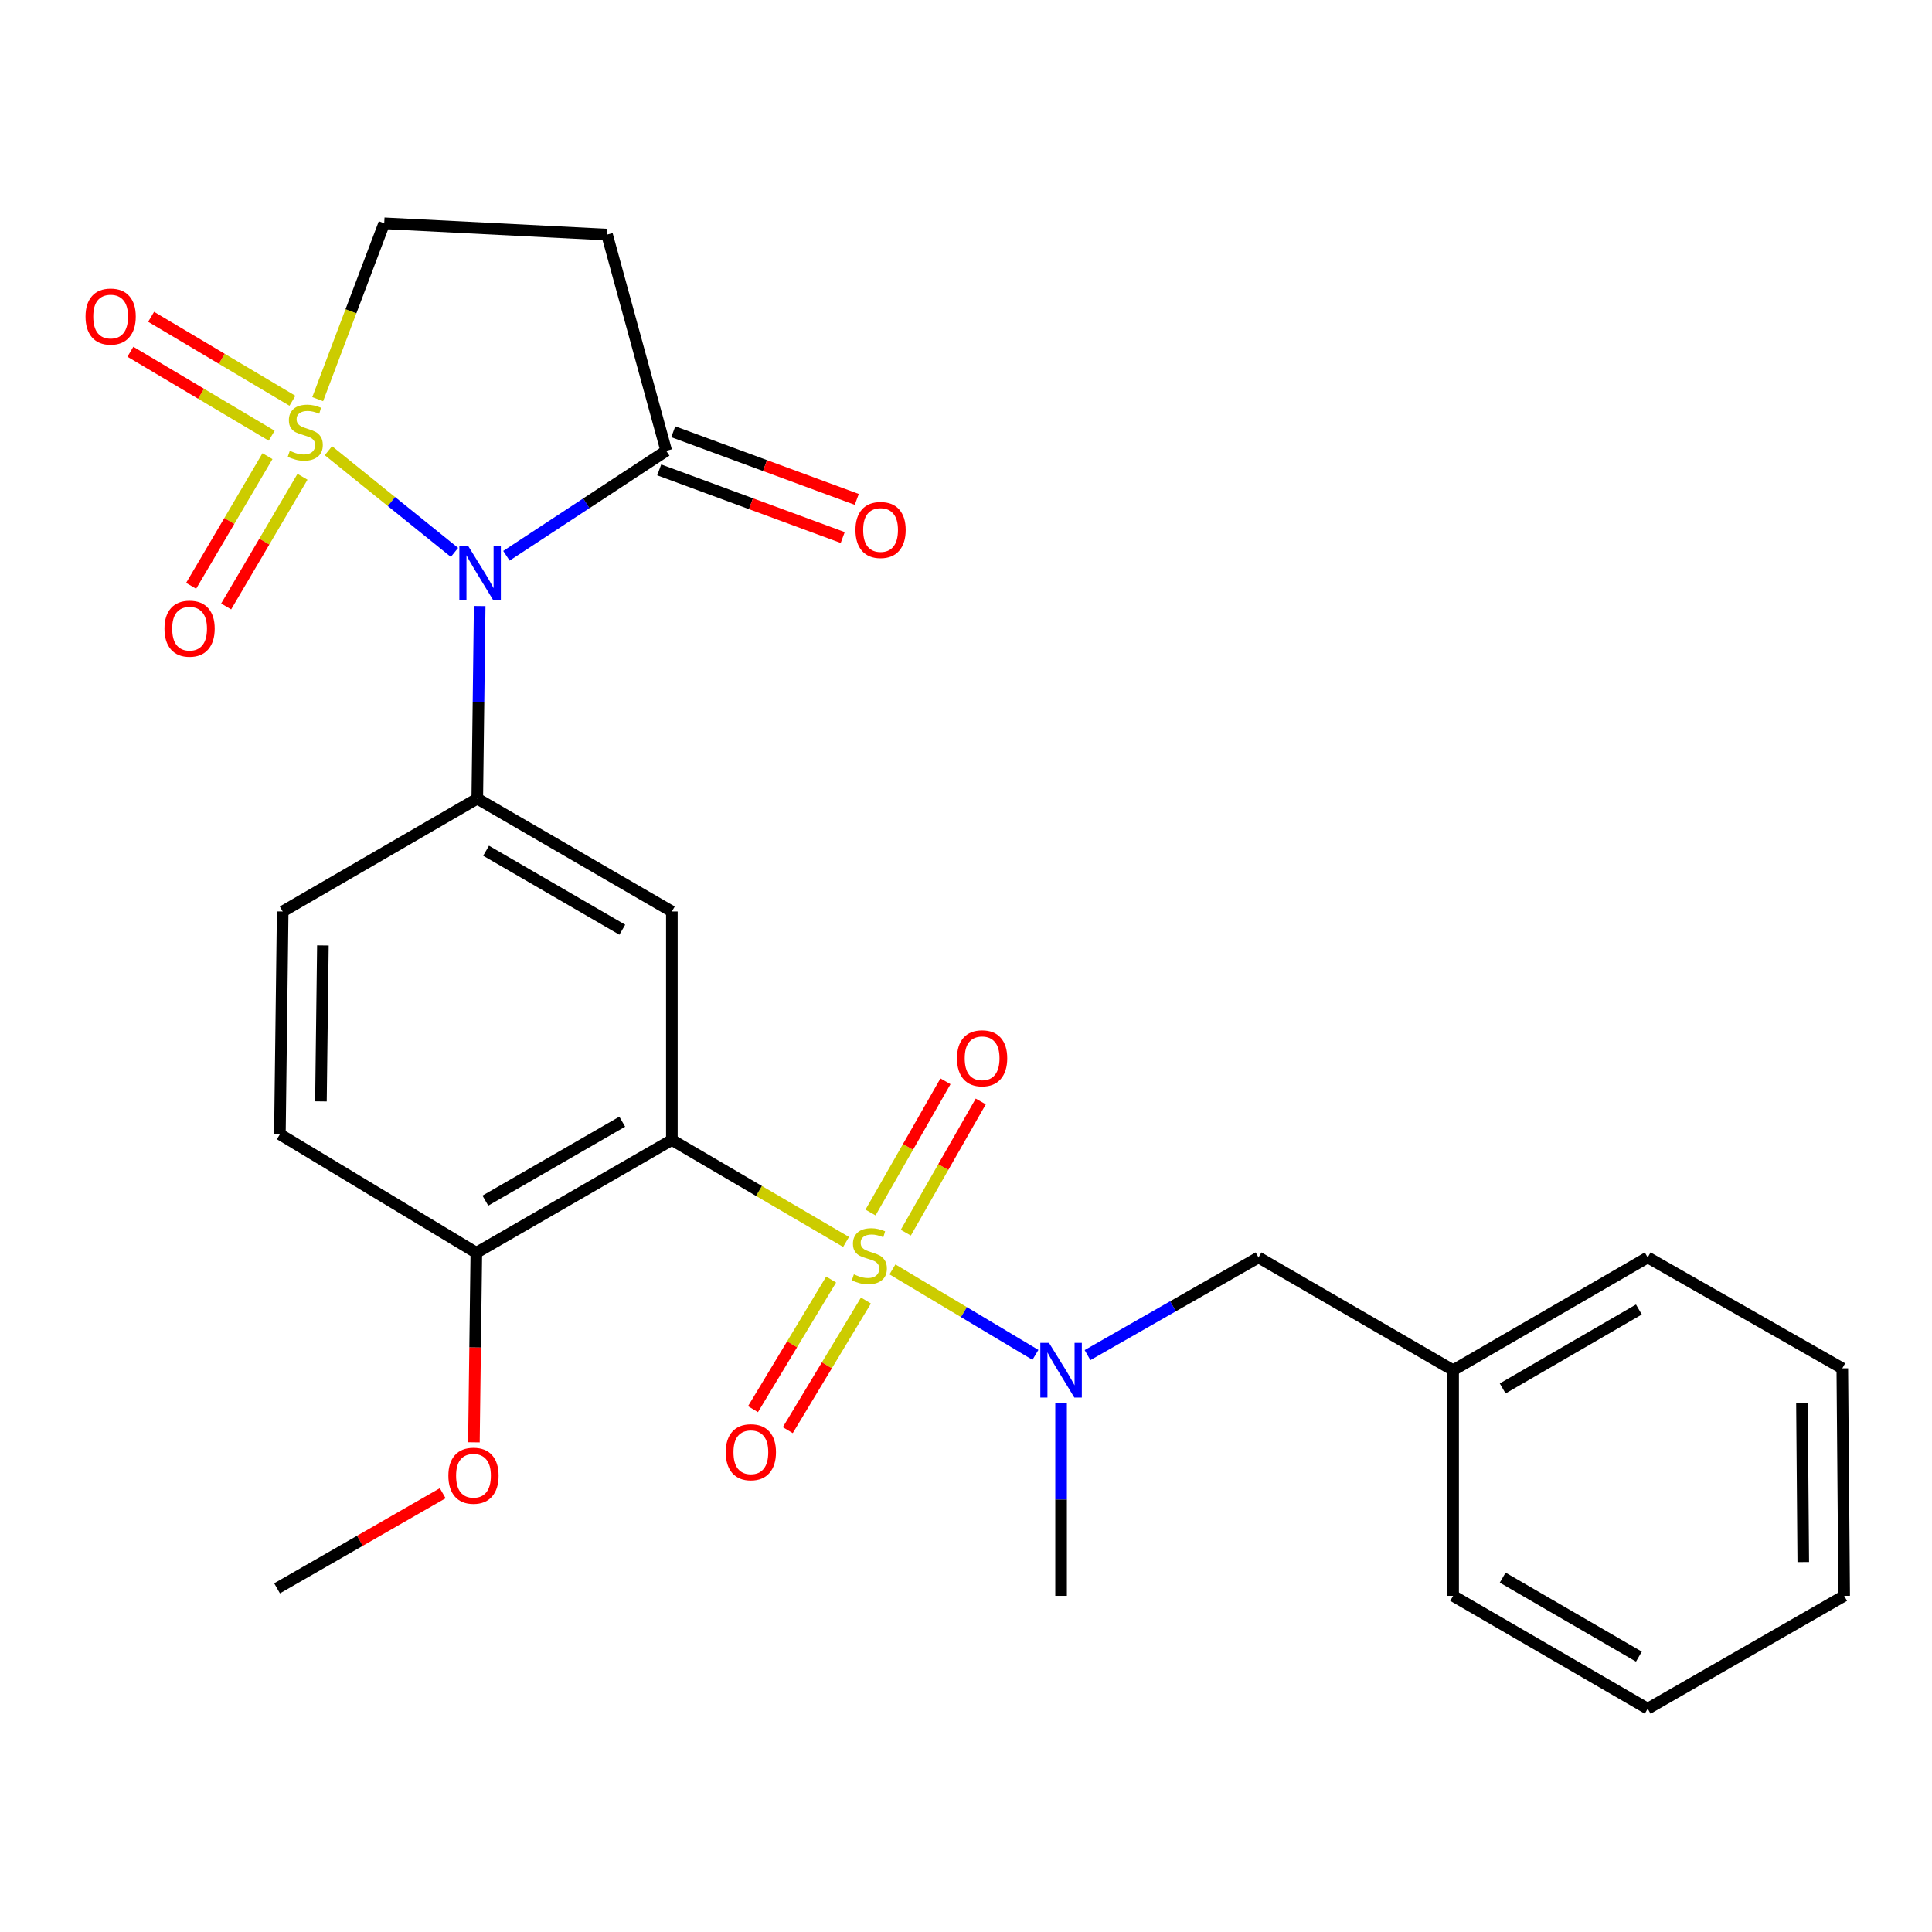 <?xml version='1.0' encoding='iso-8859-1'?>
<svg version='1.1' baseProfile='full'
              xmlns='http://www.w3.org/2000/svg'
                      xmlns:rdkit='http://www.rdkit.org/xml'
                      xmlns:xlink='http://www.w3.org/1999/xlink'
                  xml:space='preserve'
width='1000px' height='1000px' viewBox='0 0 1000 1000'>
<!-- END OF HEADER -->
<rect style='opacity:1.0;fill:#FFFFFF;stroke:none' width='1000' height='1000' x='0' y='0'> </rect>
<path class='bond-2' d='M 437.922,642.827 L 392.84,616.434' style='fill:none;fill-rule:evenodd;stroke:#CCCC00;stroke-width:6px;stroke-linecap:butt;stroke-linejoin:miter;stroke-opacity:1' />
<path class='bond-2' d='M 392.84,616.434 L 347.759,590.041' style='fill:none;fill-rule:evenodd;stroke:#000000;stroke-width:6px;stroke-linecap:butt;stroke-linejoin:miter;stroke-opacity:1' />
<path class='bond-6' d='M 461.934,657.035 L 498.931,679.158' style='fill:none;fill-rule:evenodd;stroke:#CCCC00;stroke-width:6px;stroke-linecap:butt;stroke-linejoin:miter;stroke-opacity:1' />
<path class='bond-6' d='M 498.931,679.158 L 535.929,701.28' style='fill:none;fill-rule:evenodd;stroke:#0000FF;stroke-width:6px;stroke-linecap:butt;stroke-linejoin:miter;stroke-opacity:1' />
<path class='bond-11' d='M 430.195,662.296 L 409.971,695.838' style='fill:none;fill-rule:evenodd;stroke:#CCCC00;stroke-width:6px;stroke-linecap:butt;stroke-linejoin:miter;stroke-opacity:1' />
<path class='bond-11' d='M 409.971,695.838 L 389.747,729.381' style='fill:none;fill-rule:evenodd;stroke:#FF0000;stroke-width:6px;stroke-linecap:butt;stroke-linejoin:miter;stroke-opacity:1' />
<path class='bond-11' d='M 448.207,673.156 L 427.983,706.698' style='fill:none;fill-rule:evenodd;stroke:#CCCC00;stroke-width:6px;stroke-linecap:butt;stroke-linejoin:miter;stroke-opacity:1' />
<path class='bond-11' d='M 427.983,706.698 L 407.758,740.241' style='fill:none;fill-rule:evenodd;stroke:#FF0000;stroke-width:6px;stroke-linecap:butt;stroke-linejoin:miter;stroke-opacity:1' />
<path class='bond-12' d='M 468.841,638.031 L 488.239,604.071' style='fill:none;fill-rule:evenodd;stroke:#CCCC00;stroke-width:6px;stroke-linecap:butt;stroke-linejoin:miter;stroke-opacity:1' />
<path class='bond-12' d='M 488.239,604.071 L 507.638,570.111' style='fill:none;fill-rule:evenodd;stroke:#FF0000;stroke-width:6px;stroke-linecap:butt;stroke-linejoin:miter;stroke-opacity:1' />
<path class='bond-12' d='M 450.578,627.599 L 469.977,593.639' style='fill:none;fill-rule:evenodd;stroke:#CCCC00;stroke-width:6px;stroke-linecap:butt;stroke-linejoin:miter;stroke-opacity:1' />
<path class='bond-12' d='M 469.977,593.639 L 489.376,559.679' style='fill:none;fill-rule:evenodd;stroke:#FF0000;stroke-width:6px;stroke-linecap:butt;stroke-linejoin:miter;stroke-opacity:1' />
<path class='bond-0' d='M 169.989,233.284 L 202.613,259.598' style='fill:none;fill-rule:evenodd;stroke:#CCCC00;stroke-width:6px;stroke-linecap:butt;stroke-linejoin:miter;stroke-opacity:1' />
<path class='bond-0' d='M 202.613,259.598 L 235.237,285.912' style='fill:none;fill-rule:evenodd;stroke:#0000FF;stroke-width:6px;stroke-linecap:butt;stroke-linejoin:miter;stroke-opacity:1' />
<path class='bond-8' d='M 164.437,206.608 L 181.656,161.094' style='fill:none;fill-rule:evenodd;stroke:#CCCC00;stroke-width:6px;stroke-linecap:butt;stroke-linejoin:miter;stroke-opacity:1' />
<path class='bond-8' d='M 181.656,161.094 L 198.875,115.581' style='fill:none;fill-rule:evenodd;stroke:#000000;stroke-width:6px;stroke-linecap:butt;stroke-linejoin:miter;stroke-opacity:1' />
<path class='bond-9' d='M 138.443,236.11 L 118.688,269.664' style='fill:none;fill-rule:evenodd;stroke:#CCCC00;stroke-width:6px;stroke-linecap:butt;stroke-linejoin:miter;stroke-opacity:1' />
<path class='bond-9' d='M 118.688,269.664 L 98.933,303.217' style='fill:none;fill-rule:evenodd;stroke:#FF0000;stroke-width:6px;stroke-linecap:butt;stroke-linejoin:miter;stroke-opacity:1' />
<path class='bond-9' d='M 156.567,246.781 L 136.812,280.334' style='fill:none;fill-rule:evenodd;stroke:#CCCC00;stroke-width:6px;stroke-linecap:butt;stroke-linejoin:miter;stroke-opacity:1' />
<path class='bond-9' d='M 136.812,280.334 L 117.057,313.888' style='fill:none;fill-rule:evenodd;stroke:#FF0000;stroke-width:6px;stroke-linecap:butt;stroke-linejoin:miter;stroke-opacity:1' />
<path class='bond-10' d='M 151.365,207.439 L 114.793,185.711' style='fill:none;fill-rule:evenodd;stroke:#CCCC00;stroke-width:6px;stroke-linecap:butt;stroke-linejoin:miter;stroke-opacity:1' />
<path class='bond-10' d='M 114.793,185.711 L 78.222,163.983' style='fill:none;fill-rule:evenodd;stroke:#FF0000;stroke-width:6px;stroke-linecap:butt;stroke-linejoin:miter;stroke-opacity:1' />
<path class='bond-10' d='M 140.622,225.521 L 104.051,203.793' style='fill:none;fill-rule:evenodd;stroke:#CCCC00;stroke-width:6px;stroke-linecap:butt;stroke-linejoin:miter;stroke-opacity:1' />
<path class='bond-10' d='M 104.051,203.793 L 67.479,182.065' style='fill:none;fill-rule:evenodd;stroke:#FF0000;stroke-width:6px;stroke-linecap:butt;stroke-linejoin:miter;stroke-opacity:1' />
<path class='bond-1' d='M 248.285,313.688 L 247.662,363.535' style='fill:none;fill-rule:evenodd;stroke:#0000FF;stroke-width:6px;stroke-linecap:butt;stroke-linejoin:miter;stroke-opacity:1' />
<path class='bond-1' d='M 247.662,363.535 L 247.038,413.383' style='fill:none;fill-rule:evenodd;stroke:#000000;stroke-width:6px;stroke-linecap:butt;stroke-linejoin:miter;stroke-opacity:1' />
<path class='bond-5' d='M 262.121,287.665 L 303.485,260.507' style='fill:none;fill-rule:evenodd;stroke:#0000FF;stroke-width:6px;stroke-linecap:butt;stroke-linejoin:miter;stroke-opacity:1' />
<path class='bond-5' d='M 303.485,260.507 L 344.849,233.348' style='fill:none;fill-rule:evenodd;stroke:#000000;stroke-width:6px;stroke-linecap:butt;stroke-linejoin:miter;stroke-opacity:1' />
<path class='bond-4' d='M 347.759,590.041 L 347.759,471.782' style='fill:none;fill-rule:evenodd;stroke:#000000;stroke-width:6px;stroke-linecap:butt;stroke-linejoin:miter;stroke-opacity:1' />
<path class='bond-13' d='M 347.759,590.041 L 246.548,648.416' style='fill:none;fill-rule:evenodd;stroke:#000000;stroke-width:6px;stroke-linecap:butt;stroke-linejoin:miter;stroke-opacity:1' />
<path class='bond-13' d='M 322.069,580.578 L 251.221,621.441' style='fill:none;fill-rule:evenodd;stroke:#000000;stroke-width:6px;stroke-linecap:butt;stroke-linejoin:miter;stroke-opacity:1' />
<path class='bond-3' d='M 247.038,413.383 L 347.759,471.782' style='fill:none;fill-rule:evenodd;stroke:#000000;stroke-width:6px;stroke-linecap:butt;stroke-linejoin:miter;stroke-opacity:1' />
<path class='bond-3' d='M 251.597,440.338 L 322.101,481.217' style='fill:none;fill-rule:evenodd;stroke:#000000;stroke-width:6px;stroke-linecap:butt;stroke-linejoin:miter;stroke-opacity:1' />
<path class='bond-27' d='M 247.038,413.383 L 146.318,471.782' style='fill:none;fill-rule:evenodd;stroke:#000000;stroke-width:6px;stroke-linecap:butt;stroke-linejoin:miter;stroke-opacity:1' />
<path class='bond-7' d='M 344.849,233.348 L 314.201,121.434' style='fill:none;fill-rule:evenodd;stroke:#000000;stroke-width:6px;stroke-linecap:butt;stroke-linejoin:miter;stroke-opacity:1' />
<path class='bond-16' d='M 341.213,243.216 L 388.701,260.717' style='fill:none;fill-rule:evenodd;stroke:#000000;stroke-width:6px;stroke-linecap:butt;stroke-linejoin:miter;stroke-opacity:1' />
<path class='bond-16' d='M 388.701,260.717 L 436.189,278.219' style='fill:none;fill-rule:evenodd;stroke:#FF0000;stroke-width:6px;stroke-linecap:butt;stroke-linejoin:miter;stroke-opacity:1' />
<path class='bond-16' d='M 348.486,223.481 L 395.974,240.983' style='fill:none;fill-rule:evenodd;stroke:#000000;stroke-width:6px;stroke-linecap:butt;stroke-linejoin:miter;stroke-opacity:1' />
<path class='bond-16' d='M 395.974,240.983 L 443.463,258.485' style='fill:none;fill-rule:evenodd;stroke:#FF0000;stroke-width:6px;stroke-linecap:butt;stroke-linejoin:miter;stroke-opacity:1' />
<path class='bond-14' d='M 562.893,701.407 L 607.148,676.127' style='fill:none;fill-rule:evenodd;stroke:#0000FF;stroke-width:6px;stroke-linecap:butt;stroke-linejoin:miter;stroke-opacity:1' />
<path class='bond-14' d='M 607.148,676.127 L 651.403,650.847' style='fill:none;fill-rule:evenodd;stroke:#000000;stroke-width:6px;stroke-linecap:butt;stroke-linejoin:miter;stroke-opacity:1' />
<path class='bond-20' d='M 549.211,726.302 L 549.211,776.155' style='fill:none;fill-rule:evenodd;stroke:#0000FF;stroke-width:6px;stroke-linecap:butt;stroke-linejoin:miter;stroke-opacity:1' />
<path class='bond-20' d='M 549.211,776.155 L 549.211,826.009' style='fill:none;fill-rule:evenodd;stroke:#000000;stroke-width:6px;stroke-linecap:butt;stroke-linejoin:miter;stroke-opacity:1' />
<path class='bond-29' d='M 314.201,121.434 L 198.875,115.581' style='fill:none;fill-rule:evenodd;stroke:#000000;stroke-width:6px;stroke-linecap:butt;stroke-linejoin:miter;stroke-opacity:1' />
<path class='bond-17' d='M 246.548,648.416 L 144.869,587.108' style='fill:none;fill-rule:evenodd;stroke:#000000;stroke-width:6px;stroke-linecap:butt;stroke-linejoin:miter;stroke-opacity:1' />
<path class='bond-19' d='M 246.548,648.416 L 245.921,697.478' style='fill:none;fill-rule:evenodd;stroke:#000000;stroke-width:6px;stroke-linecap:butt;stroke-linejoin:miter;stroke-opacity:1' />
<path class='bond-19' d='M 245.921,697.478 L 245.295,746.539' style='fill:none;fill-rule:evenodd;stroke:#FF0000;stroke-width:6px;stroke-linecap:butt;stroke-linejoin:miter;stroke-opacity:1' />
<path class='bond-18' d='M 651.403,650.847 L 752.135,709.222' style='fill:none;fill-rule:evenodd;stroke:#000000;stroke-width:6px;stroke-linecap:butt;stroke-linejoin:miter;stroke-opacity:1' />
<path class='bond-15' d='M 146.318,471.782 L 144.869,587.108' style='fill:none;fill-rule:evenodd;stroke:#000000;stroke-width:6px;stroke-linecap:butt;stroke-linejoin:miter;stroke-opacity:1' />
<path class='bond-15' d='M 167.131,489.345 L 166.117,570.073' style='fill:none;fill-rule:evenodd;stroke:#000000;stroke-width:6px;stroke-linecap:butt;stroke-linejoin:miter;stroke-opacity:1' />
<path class='bond-21' d='M 752.135,709.222 L 852.844,650.847' style='fill:none;fill-rule:evenodd;stroke:#000000;stroke-width:6px;stroke-linecap:butt;stroke-linejoin:miter;stroke-opacity:1' />
<path class='bond-21' d='M 777.789,718.662 L 848.285,677.799' style='fill:none;fill-rule:evenodd;stroke:#000000;stroke-width:6px;stroke-linecap:butt;stroke-linejoin:miter;stroke-opacity:1' />
<path class='bond-22' d='M 752.135,709.222 L 752.135,826.009' style='fill:none;fill-rule:evenodd;stroke:#000000;stroke-width:6px;stroke-linecap:butt;stroke-linejoin:miter;stroke-opacity:1' />
<path class='bond-23' d='M 229.145,772.889 L 186.277,797.504' style='fill:none;fill-rule:evenodd;stroke:#FF0000;stroke-width:6px;stroke-linecap:butt;stroke-linejoin:miter;stroke-opacity:1' />
<path class='bond-23' d='M 186.277,797.504 L 143.409,822.118' style='fill:none;fill-rule:evenodd;stroke:#000000;stroke-width:6px;stroke-linecap:butt;stroke-linejoin:miter;stroke-opacity:1' />
<path class='bond-24' d='M 852.844,650.847 L 953.576,708.253' style='fill:none;fill-rule:evenodd;stroke:#000000;stroke-width:6px;stroke-linecap:butt;stroke-linejoin:miter;stroke-opacity:1' />
<path class='bond-25' d='M 752.135,826.009 L 852.844,884.419' style='fill:none;fill-rule:evenodd;stroke:#000000;stroke-width:6px;stroke-linecap:butt;stroke-linejoin:miter;stroke-opacity:1' />
<path class='bond-25' d='M 777.794,816.577 L 848.29,857.464' style='fill:none;fill-rule:evenodd;stroke:#000000;stroke-width:6px;stroke-linecap:butt;stroke-linejoin:miter;stroke-opacity:1' />
<path class='bond-28' d='M 953.576,708.253 L 954.545,826.009' style='fill:none;fill-rule:evenodd;stroke:#000000;stroke-width:6px;stroke-linecap:butt;stroke-linejoin:miter;stroke-opacity:1' />
<path class='bond-28' d='M 932.69,726.089 L 933.369,808.518' style='fill:none;fill-rule:evenodd;stroke:#000000;stroke-width:6px;stroke-linecap:butt;stroke-linejoin:miter;stroke-opacity:1' />
<path class='bond-26' d='M 852.844,884.419 L 954.545,826.009' style='fill:none;fill-rule:evenodd;stroke:#000000;stroke-width:6px;stroke-linecap:butt;stroke-linejoin:miter;stroke-opacity:1' />
<path  class='atom-0' d='M 441.963 659.597
Q 442.283 659.717, 443.603 660.277
Q 444.923 660.837, 446.363 661.197
Q 447.843 661.517, 449.283 661.517
Q 451.963 661.517, 453.523 660.237
Q 455.083 658.917, 455.083 656.637
Q 455.083 655.077, 454.283 654.117
Q 453.523 653.157, 452.323 652.637
Q 451.123 652.117, 449.123 651.517
Q 446.603 650.757, 445.083 650.037
Q 443.603 649.317, 442.523 647.797
Q 441.483 646.277, 441.483 643.717
Q 441.483 640.157, 443.883 637.957
Q 446.323 635.757, 451.123 635.757
Q 454.403 635.757, 458.123 637.317
L 457.203 640.397
Q 453.803 638.997, 451.243 638.997
Q 448.483 638.997, 446.963 640.157
Q 445.443 641.277, 445.483 643.237
Q 445.483 644.757, 446.243 645.677
Q 447.043 646.597, 448.163 647.117
Q 449.323 647.637, 451.243 648.237
Q 453.803 649.037, 455.323 649.837
Q 456.843 650.637, 457.923 652.277
Q 459.043 653.877, 459.043 656.637
Q 459.043 660.557, 456.403 662.677
Q 453.803 664.757, 449.443 664.757
Q 446.923 664.757, 445.003 664.197
Q 443.123 663.677, 440.883 662.757
L 441.963 659.597
' fill='#CCCC00'/>
<path  class='atom-1' d='M 150.003 233.335
Q 150.323 233.455, 151.643 234.015
Q 152.963 234.575, 154.403 234.935
Q 155.883 235.255, 157.323 235.255
Q 160.003 235.255, 161.563 233.975
Q 163.123 232.655, 163.123 230.375
Q 163.123 228.815, 162.323 227.855
Q 161.563 226.895, 160.363 226.375
Q 159.163 225.855, 157.163 225.255
Q 154.643 224.495, 153.123 223.775
Q 151.643 223.055, 150.563 221.535
Q 149.523 220.015, 149.523 217.455
Q 149.523 213.895, 151.923 211.695
Q 154.363 209.495, 159.163 209.495
Q 162.443 209.495, 166.163 211.055
L 165.243 214.135
Q 161.843 212.735, 159.283 212.735
Q 156.523 212.735, 155.003 213.895
Q 153.483 215.015, 153.523 216.975
Q 153.523 218.495, 154.283 219.415
Q 155.083 220.335, 156.203 220.855
Q 157.363 221.375, 159.283 221.975
Q 161.843 222.775, 163.363 223.575
Q 164.883 224.375, 165.963 226.015
Q 167.083 227.615, 167.083 230.375
Q 167.083 234.295, 164.443 236.415
Q 161.843 238.495, 157.483 238.495
Q 154.963 238.495, 153.043 237.935
Q 151.163 237.415, 148.923 236.495
L 150.003 233.335
' fill='#CCCC00'/>
<path  class='atom-2' d='M 242.239 282.448
L 251.519 297.448
Q 252.439 298.928, 253.919 301.608
Q 255.399 304.288, 255.479 304.448
L 255.479 282.448
L 259.239 282.448
L 259.239 310.768
L 255.359 310.768
L 245.399 294.368
Q 244.239 292.448, 242.999 290.248
Q 241.799 288.048, 241.439 287.368
L 241.439 310.768
L 237.759 310.768
L 237.759 282.448
L 242.239 282.448
' fill='#0000FF'/>
<path  class='atom-7' d='M 542.951 695.062
L 552.231 710.062
Q 553.151 711.542, 554.631 714.222
Q 556.111 716.902, 556.191 717.062
L 556.191 695.062
L 559.951 695.062
L 559.951 723.382
L 556.071 723.382
L 546.111 706.982
Q 544.951 705.062, 543.711 702.862
Q 542.511 700.662, 542.151 699.982
L 542.151 723.382
L 538.471 723.382
L 538.471 695.062
L 542.951 695.062
' fill='#0000FF'/>
<path  class='atom-10' d='M 85.131 325.385
Q 85.131 318.585, 88.491 314.785
Q 91.851 310.985, 98.131 310.985
Q 104.411 310.985, 107.771 314.785
Q 111.131 318.585, 111.131 325.385
Q 111.131 332.265, 107.731 336.185
Q 104.331 340.065, 98.131 340.065
Q 91.891 340.065, 88.491 336.185
Q 85.131 332.305, 85.131 325.385
M 98.131 336.865
Q 102.451 336.865, 104.771 333.985
Q 107.131 331.065, 107.131 325.385
Q 107.131 319.825, 104.771 317.025
Q 102.451 314.185, 98.131 314.185
Q 93.811 314.185, 91.451 316.985
Q 89.131 319.785, 89.131 325.385
Q 89.131 331.105, 91.451 333.985
Q 93.811 336.865, 98.131 336.865
' fill='#FF0000'/>
<path  class='atom-11' d='M 44.271 163.847
Q 44.271 157.047, 47.631 153.247
Q 50.991 149.447, 57.271 149.447
Q 63.551 149.447, 66.911 153.247
Q 70.271 157.047, 70.271 163.847
Q 70.271 170.727, 66.871 174.647
Q 63.471 178.527, 57.271 178.527
Q 51.031 178.527, 47.631 174.647
Q 44.271 170.767, 44.271 163.847
M 57.271 175.327
Q 61.591 175.327, 63.911 172.447
Q 66.271 169.527, 66.271 163.847
Q 66.271 158.287, 63.911 155.487
Q 61.591 152.647, 57.271 152.647
Q 52.951 152.647, 50.591 155.447
Q 48.271 158.247, 48.271 163.847
Q 48.271 169.567, 50.591 172.447
Q 52.951 175.327, 57.271 175.327
' fill='#FF0000'/>
<path  class='atom-12' d='M 375.643 751.659
Q 375.643 744.859, 379.003 741.059
Q 382.363 737.259, 388.643 737.259
Q 394.923 737.259, 398.283 741.059
Q 401.643 744.859, 401.643 751.659
Q 401.643 758.539, 398.243 762.459
Q 394.843 766.339, 388.643 766.339
Q 382.403 766.339, 379.003 762.459
Q 375.643 758.579, 375.643 751.659
M 388.643 763.139
Q 392.963 763.139, 395.283 760.259
Q 397.643 757.339, 397.643 751.659
Q 397.643 746.099, 395.283 743.299
Q 392.963 740.459, 388.643 740.459
Q 384.323 740.459, 381.963 743.259
Q 379.643 746.059, 379.643 751.659
Q 379.643 757.379, 381.963 760.259
Q 384.323 763.139, 388.643 763.139
' fill='#FF0000'/>
<path  class='atom-13' d='M 495.338 547.764
Q 495.338 540.964, 498.698 537.164
Q 502.058 533.364, 508.338 533.364
Q 514.618 533.364, 517.978 537.164
Q 521.338 540.964, 521.338 547.764
Q 521.338 554.644, 517.938 558.564
Q 514.538 562.444, 508.338 562.444
Q 502.098 562.444, 498.698 558.564
Q 495.338 554.684, 495.338 547.764
M 508.338 559.244
Q 512.658 559.244, 514.978 556.364
Q 517.338 553.444, 517.338 547.764
Q 517.338 542.204, 514.978 539.404
Q 512.658 536.564, 508.338 536.564
Q 504.018 536.564, 501.658 539.364
Q 499.338 542.164, 499.338 547.764
Q 499.338 553.484, 501.658 556.364
Q 504.018 559.244, 508.338 559.244
' fill='#FF0000'/>
<path  class='atom-17' d='M 442.782 274.312
Q 442.782 267.512, 446.142 263.712
Q 449.502 259.912, 455.782 259.912
Q 462.062 259.912, 465.422 263.712
Q 468.782 267.512, 468.782 274.312
Q 468.782 281.192, 465.382 285.112
Q 461.982 288.992, 455.782 288.992
Q 449.542 288.992, 446.142 285.112
Q 442.782 281.232, 442.782 274.312
M 455.782 285.792
Q 460.102 285.792, 462.422 282.912
Q 464.782 279.992, 464.782 274.312
Q 464.782 268.752, 462.422 265.952
Q 460.102 263.112, 455.782 263.112
Q 451.462 263.112, 449.102 265.912
Q 446.782 268.712, 446.782 274.312
Q 446.782 280.032, 449.102 282.912
Q 451.462 285.792, 455.782 285.792
' fill='#FF0000'/>
<path  class='atom-20' d='M 232.075 763.822
Q 232.075 757.022, 235.435 753.222
Q 238.795 749.422, 245.075 749.422
Q 251.355 749.422, 254.715 753.222
Q 258.075 757.022, 258.075 763.822
Q 258.075 770.702, 254.675 774.622
Q 251.275 778.502, 245.075 778.502
Q 238.835 778.502, 235.435 774.622
Q 232.075 770.742, 232.075 763.822
M 245.075 775.302
Q 249.395 775.302, 251.715 772.422
Q 254.075 769.502, 254.075 763.822
Q 254.075 758.262, 251.715 755.462
Q 249.395 752.622, 245.075 752.622
Q 240.755 752.622, 238.395 755.422
Q 236.075 758.222, 236.075 763.822
Q 236.075 769.542, 238.395 772.422
Q 240.755 775.302, 245.075 775.302
' fill='#FF0000'/>
</svg>
